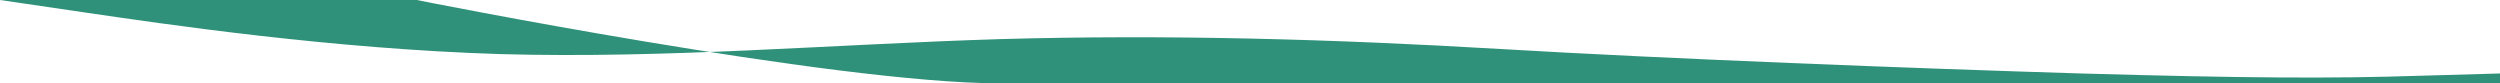 <svg xmlns="http://www.w3.org/2000/svg" width="1440" height="48" viewBox="0 0 1440 48" fill="none"><path fill-rule="evenodd" clip-rule="evenodd" d="M1440 42.318l-48 1.371c-48 1.567-97.5 1.371-193.5-1.371-96-2.939-238.5-8.425-334.5-14.106s-192-8.424-288-5.682c-96 2.939-192 11.363-288 8.62C192 28.212 96 14.106 48 7.053L0 125889e-9.419628e-5 48H48c48 0 144 0 240 0S480 48 576 48c96 0 192 0 288 0s192 0 288 0 192 0 240 0h48V42.318z" fill="#2f9179"/></svg>